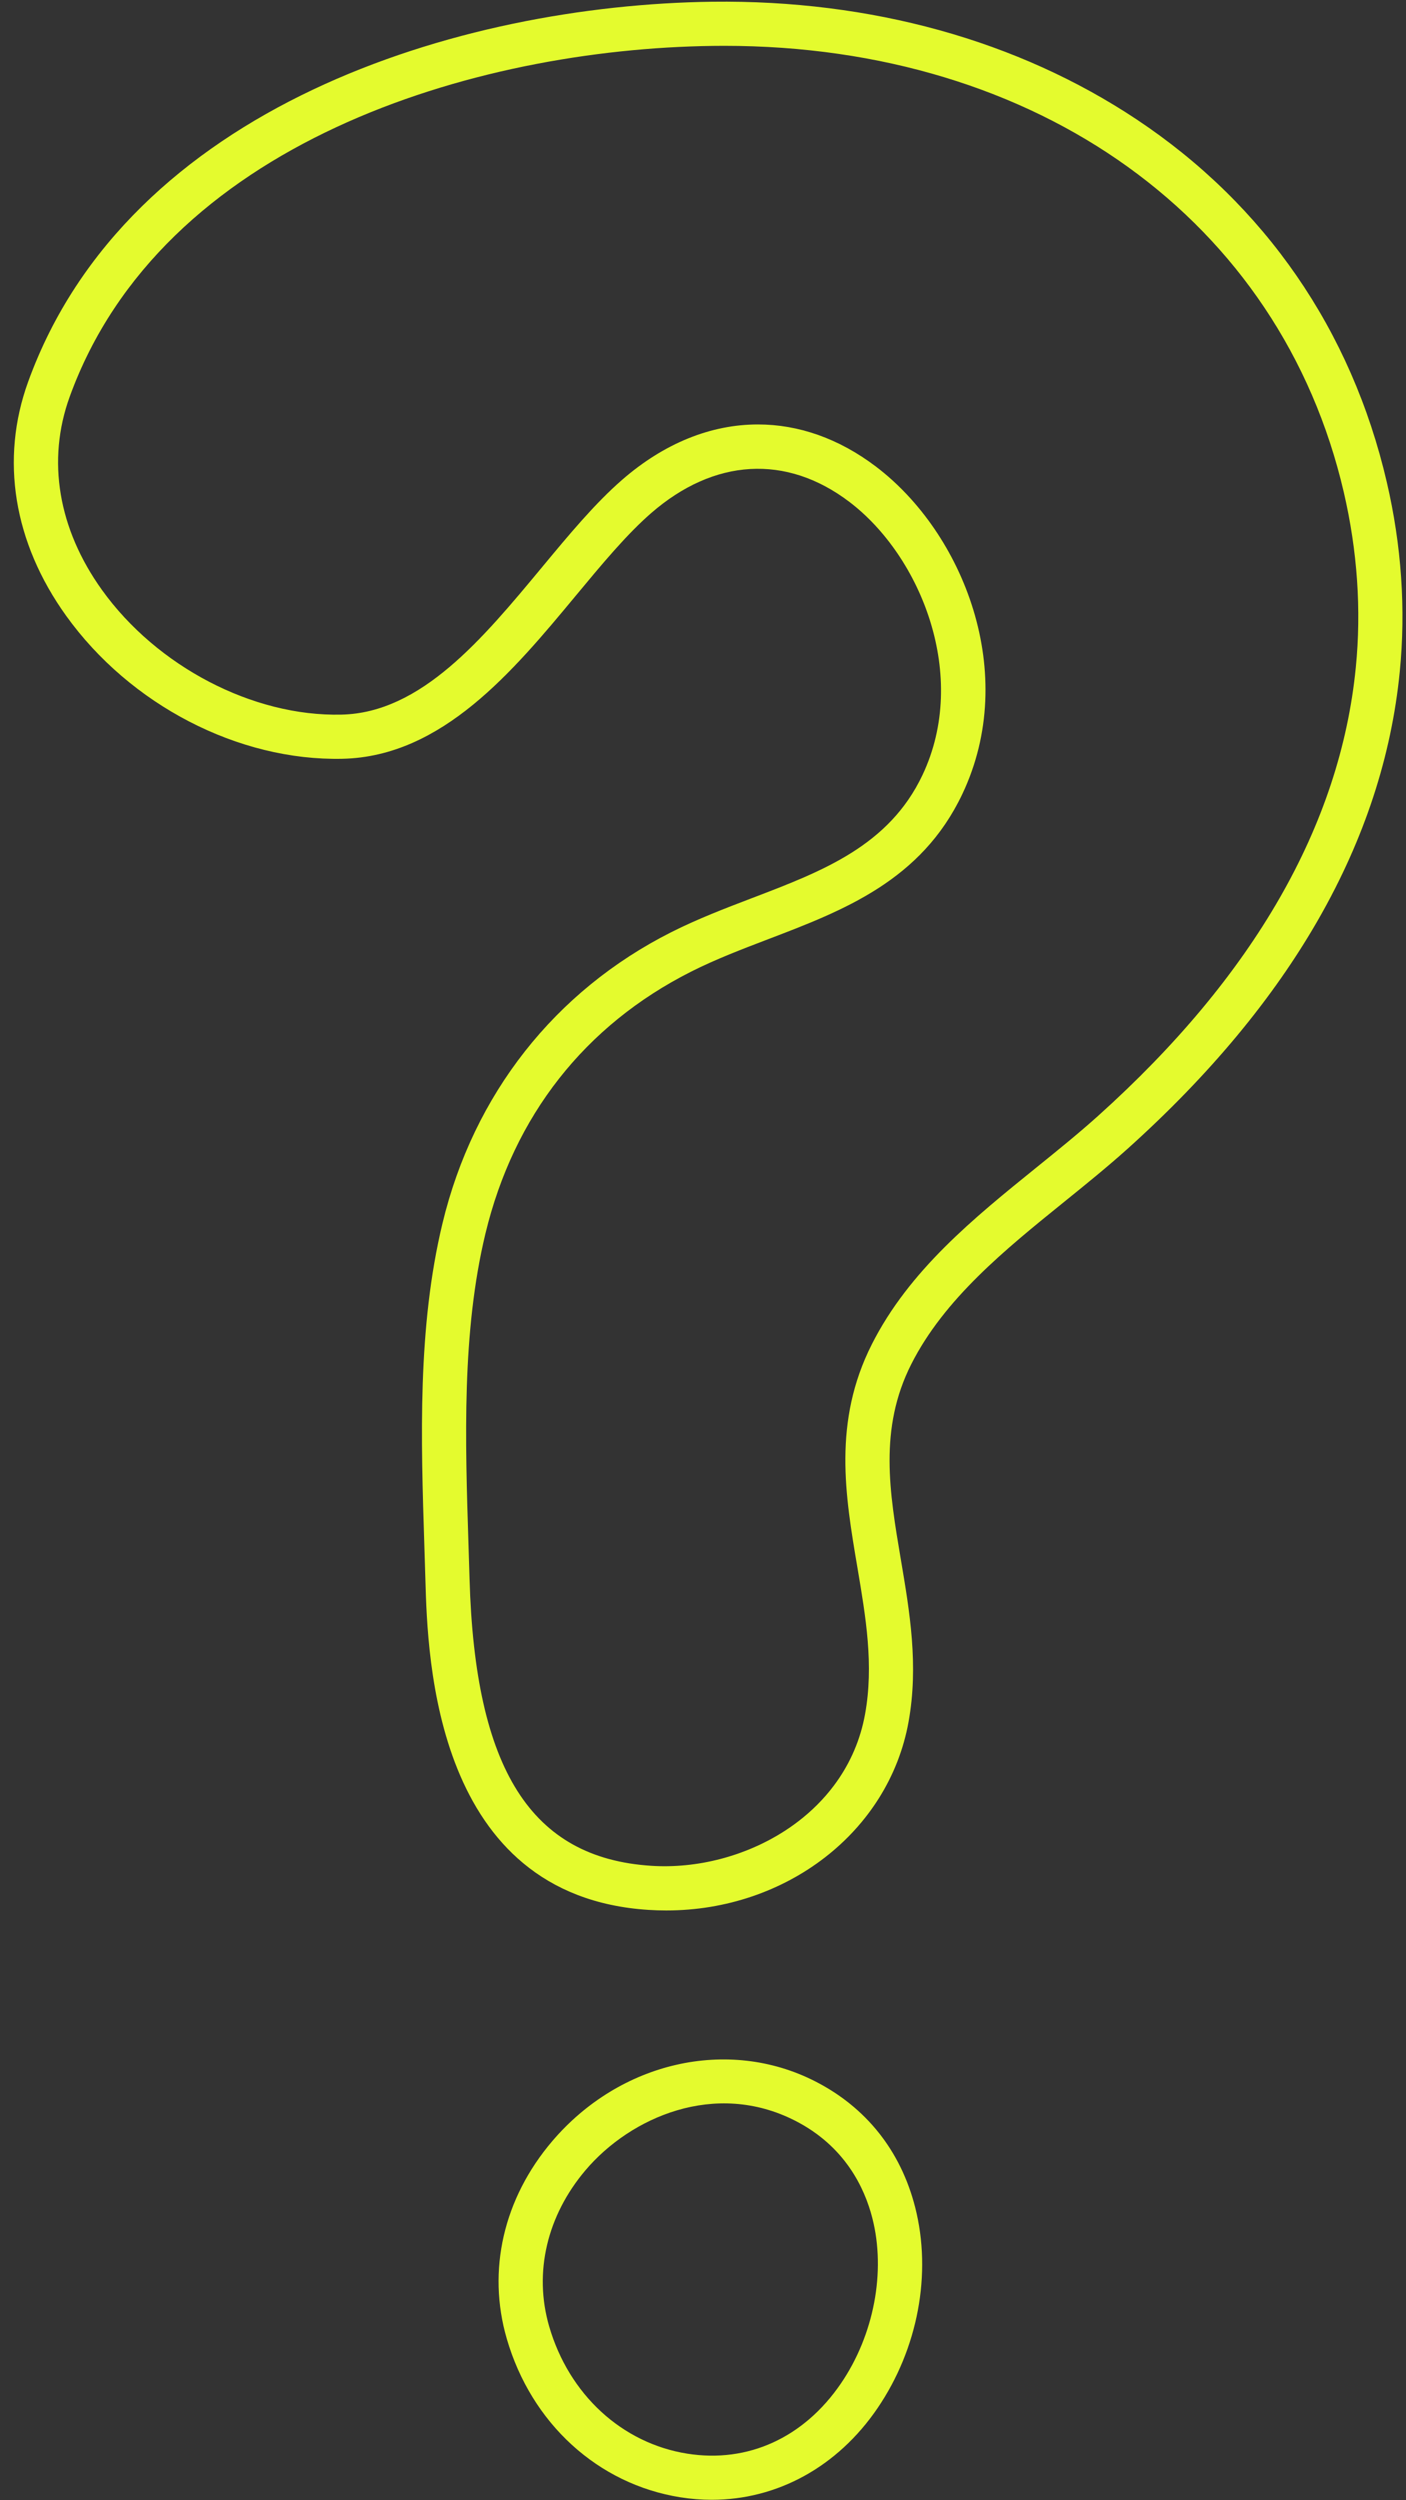 <?xml version="1.0" encoding="UTF-8" standalone="no"?><svg xmlns="http://www.w3.org/2000/svg" xmlns:xlink="http://www.w3.org/1999/xlink" fill="#e4fb2e" height="452.8" preserveAspectRatio="xMidYMid meet" version="1" viewBox="-2.5 -0.3 254.7 452.8" width="254.7" zoomAndPan="magnify"><rect x="-2.5" y="-0.3" width="254.7" height="452.8" fill="#333333" stroke="none"/><g><g id="change1_1"><path d="M118.196,345.69c-1.077,0-2.157-0.035-3.249-0.106c-38.748-2.516-39.98-45.577-40.384-59.727 c-0.059-2.041-0.124-4.097-0.19-6.164c-0.618-19.459-1.258-39.58,3.288-58.458 c5.621-23.343,20.337-42.062,41.435-52.712c4.798-2.421,9.829-4.342,14.695-6.199 c12.723-4.856,24.741-9.444,30.811-22.248c8.502-17.932-0.268-39.66-13.268-49.508 c-11.398-8.634-24.486-7.871-35.915,2.091c-4.44,3.871-8.893,9.234-13.606,14.913 c-11.34,13.664-24.194,29.15-42.29,29.547c-18.855,0.406-38.458-9.761-50.051-25.912 C-0.051,97.936-2.493,82.89,2.598,68.841C20.659,18.998,80.655,0.613,126.544,0.012 c28.746-0.35,55.306,6.992,76.846,21.309c23.257,15.457,38.932,38.173,45.329,65.689 c2.671,11.491,3.462,23.044,2.351,34.336l-3.981-0.392l3.981,0.392c-3.016,30.645-19.605,59.715-49.308,86.401 c-3.669,3.297-7.643,6.508-11.485,9.614c-10.671,8.624-21.705,17.543-27.701,29.399 c-5.9,11.67-3.947,23.199-1.88,35.405c1.594,9.404,3.241,19.13,1.387,29.389 C158.482,331.467,139.915,345.69,118.196,345.69z M134.8,76.568c7.336,0,14.644,2.53,21.365,7.622 c15.836,11.995,26.024,37.461,15.665,59.312c-7.445,15.705-21.548,21.088-35.187,26.294 c-4.677,1.786-9.513,3.632-13.942,5.868c-19.242,9.711-32.127,26.116-37.263,47.442 c-4.293,17.829-3.671,37.402-3.069,56.33c0.065,2.076,0.131,4.141,0.19,6.19 c0.988,34.53,11.137,50.56,32.906,51.974c16.433,1.074,35.391-8.918,38.744-27.47 c1.605-8.88,0.145-17.501-1.401-26.629c-2.193-12.945-4.461-26.331,2.629-40.351 c6.771-13.39,18.483-22.856,29.811-32.013c3.936-3.181,7.653-6.186,11.168-9.343 c28.169-25.309,43.878-52.64,46.692-81.233c1.025-10.423,0.291-21.102-2.183-31.74 c-11.452-49.265-55.4-80.824-112.251-80.824c-0.675,0-1.348,0.005-2.025,0.014 C83.312,8.578,26.789,25.563,10.12,71.566c-4.164,11.493-2.086,23.914,5.853,34.976 c9.942,13.854,27.344,22.956,43.376,22.578c14.446-0.316,25.561-13.708,36.31-26.658 c4.925-5.934,9.577-11.539,14.506-15.835C117.839,79.936,126.338,76.568,134.8,76.568z" fill="inherit"/></g><g id="change1_2"><path d="M126.434,452.417c-1.878,0-3.777-0.15-5.69-0.454c-14.938-2.378-26.987-13.383-31.443-28.721 c-3.594-12.366-0.592-25.403,8.236-35.769l0,0c12.286-14.424,31.878-18.879,47.642-10.834 c9.235,4.713,15.494,12.591,18.099,22.781c3.074,12.031,0.523,25.646-6.824,36.423 C149.205,446.473,138.269,452.417,126.434,452.417z M103.626,392.661c-7.052,8.279-9.474,18.612-6.644,28.349 c3.584,12.333,13.171,21.166,25.02,23.053c10.986,1.745,21.135-2.89,27.842-12.727 c5.982-8.773,8.159-20.242,5.683-29.934c-1.408-5.509-4.977-13.04-13.984-17.638 C127.015,376.354,111.704,383.179,103.626,392.661L103.626,392.661z" fill="inherit"/></g></g></svg>